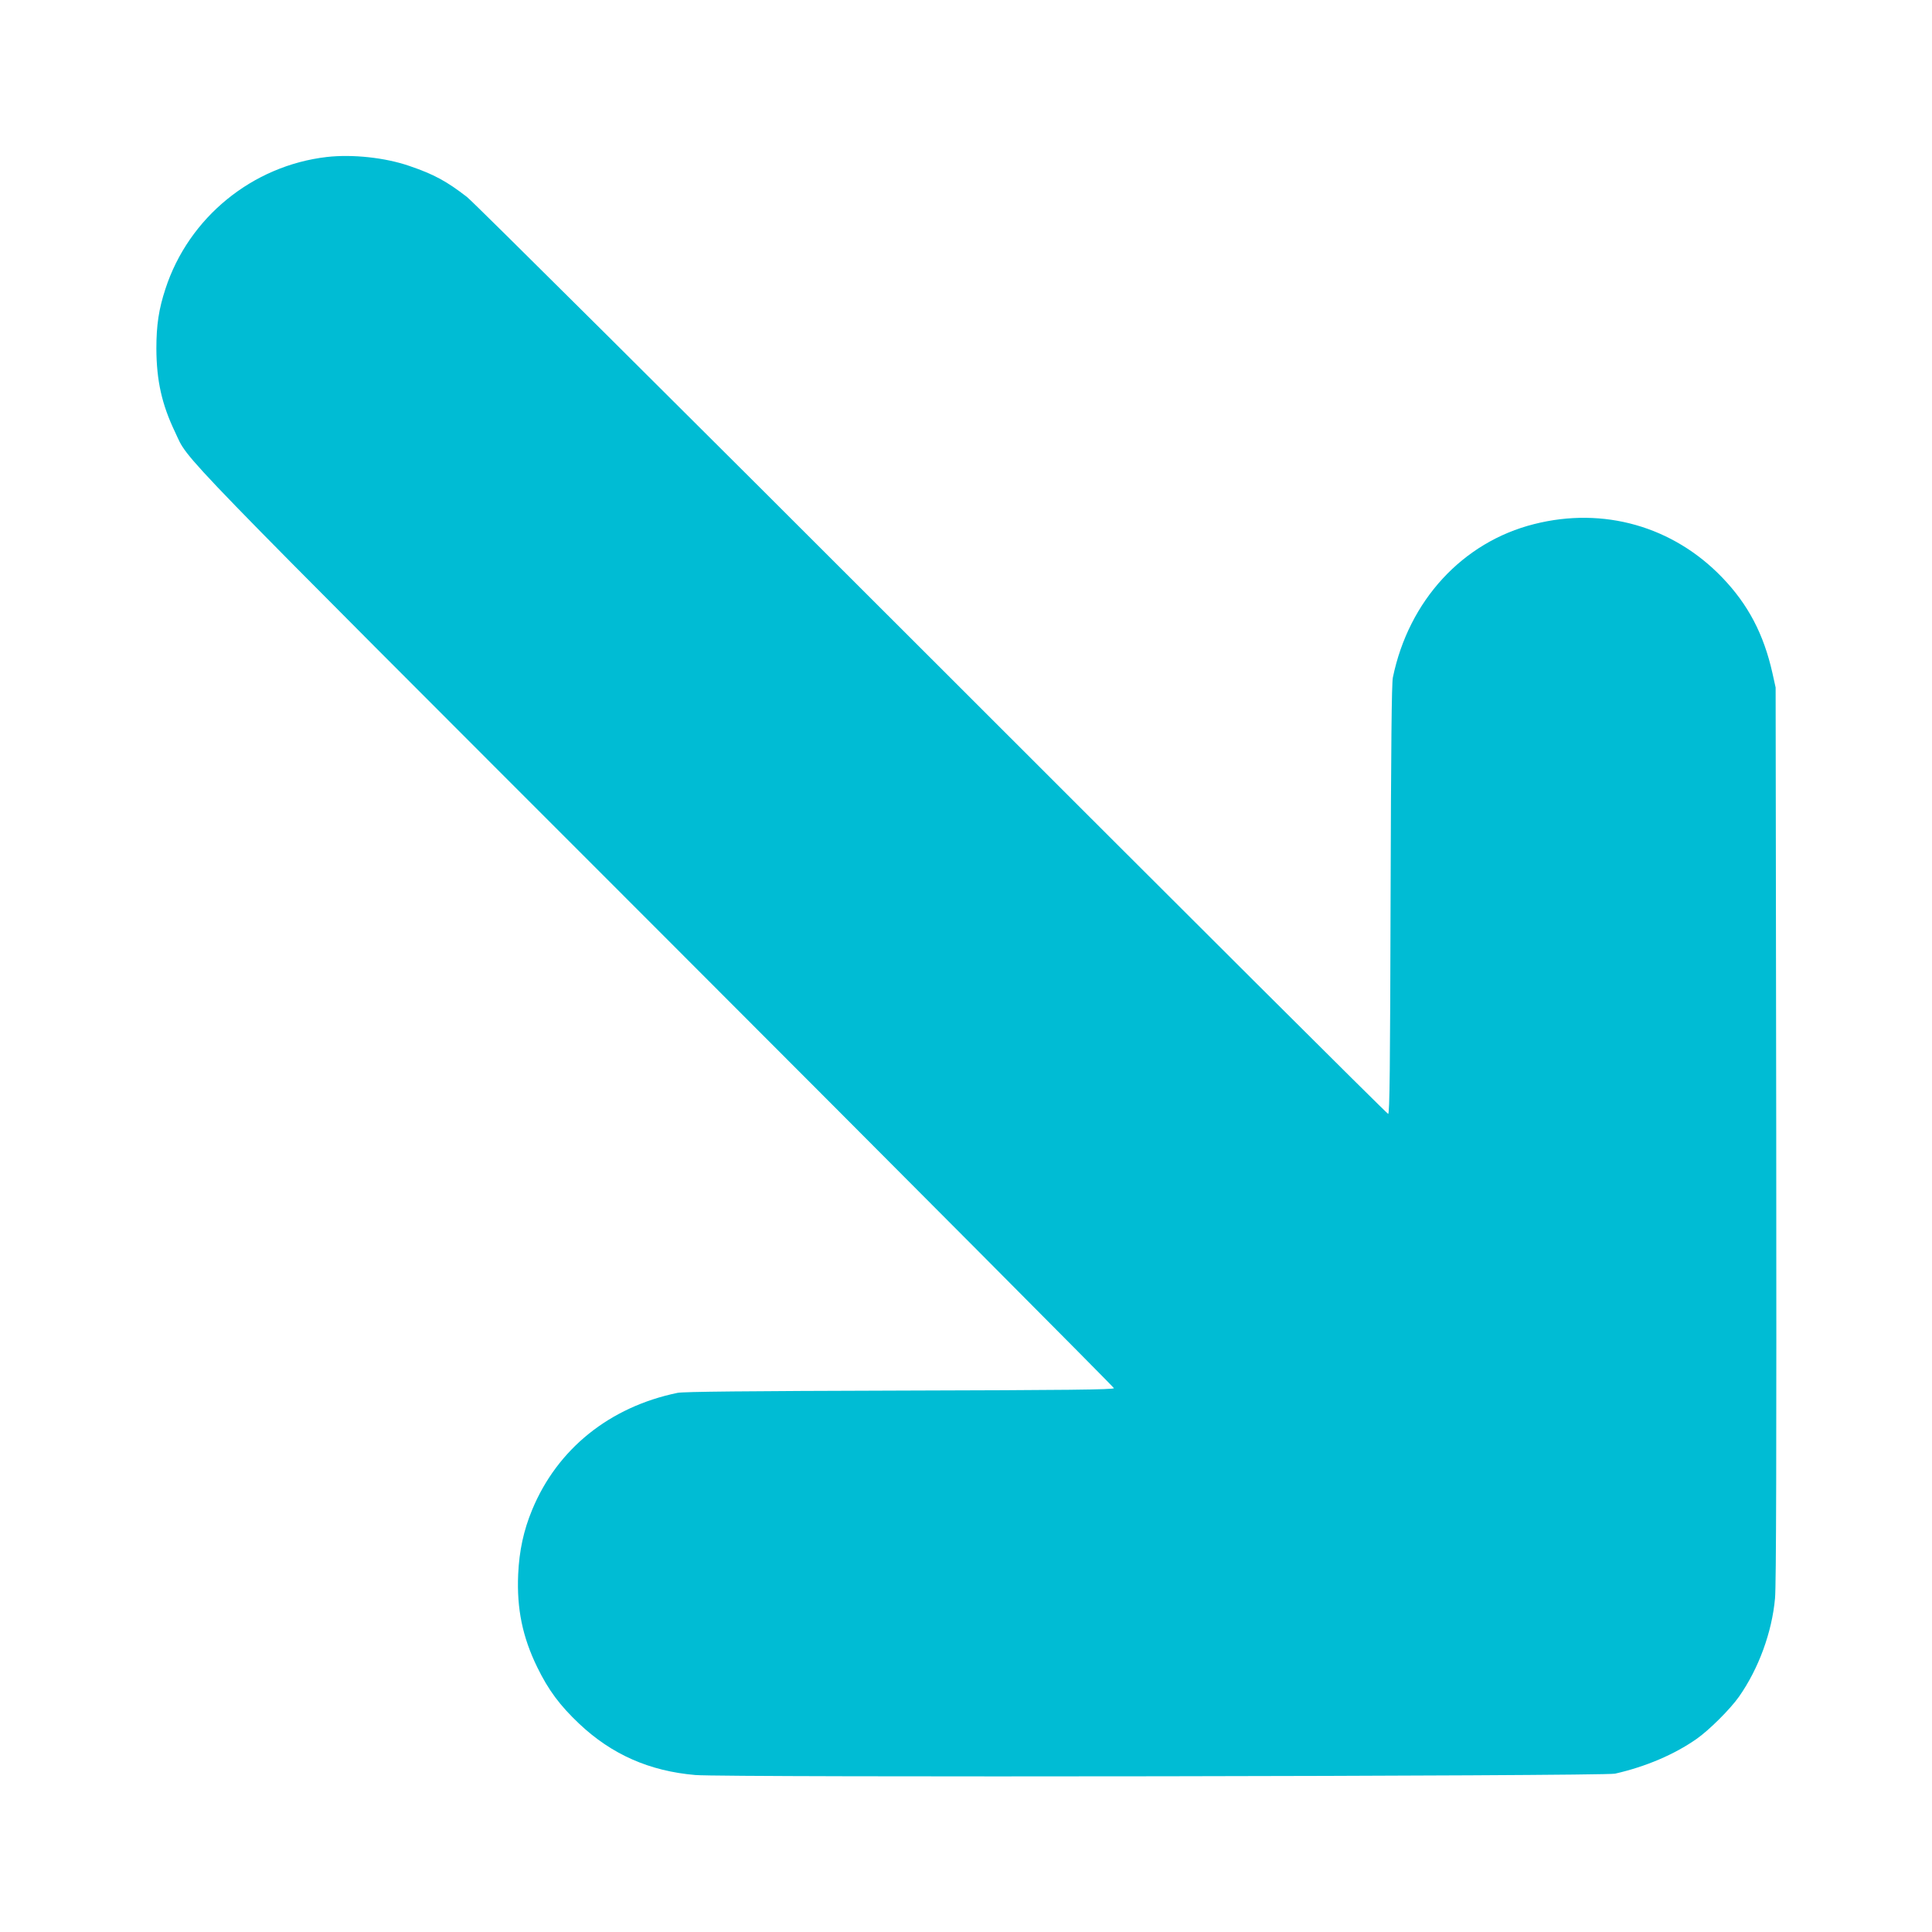 <?xml version="1.0" standalone="no"?>
<!DOCTYPE svg PUBLIC "-//W3C//DTD SVG 20010904//EN"
 "http://www.w3.org/TR/2001/REC-SVG-20010904/DTD/svg10.dtd">
<svg version="1.0" xmlns="http://www.w3.org/2000/svg"
 width="1280pt" height="1280pt" viewBox="0 0 1280 1280"
 preserveAspectRatio="xMidYMid meet">
<g transform="translate(0,1280) scale(0.1,-0.1)"
fill="#00bcd4" stroke="none">
<path d="M2166 11760 c-494 -57 -916 -401 -1070 -874 -44 -134 -60 -239 -60
-396 1 -212 36 -370 125 -555 93 -196 -79 -19 3181 -3280 1671 -1672 3038
-3046 3038 -3052 0 -10 -317 -13 -1417 -16 -1021 -3 -1434 -7 -1474 -15 -450
-93 -796 -371 -963 -774 -57 -137 -86 -272 -93 -429 -10 -228 29 -415 126
-614 74 -152 150 -254 278 -375 216 -204 466 -314 770 -340 195 -17 6018 -8
6093 9 203 46 393 127 540 230 83 58 223 197 282 281 129 184 218 426 238 651
8 89 10 950 8 3079 l-4 2955 -21 95 c-58 259 -161 455 -333 634 -326 339 -786
470 -1245 354 -475 -119 -832 -507 -937 -1017 -8 -40 -12 -453 -15 -1473 -3
-1106 -6 -1418 -16 -1418 -7 0 -1364 1353 -3017 3006 -1667 1667 -3041 3033
-3085 3068 -134 104 -219 151 -384 207 -160 55 -375 78 -545 59z"/>
</g>
</svg>
